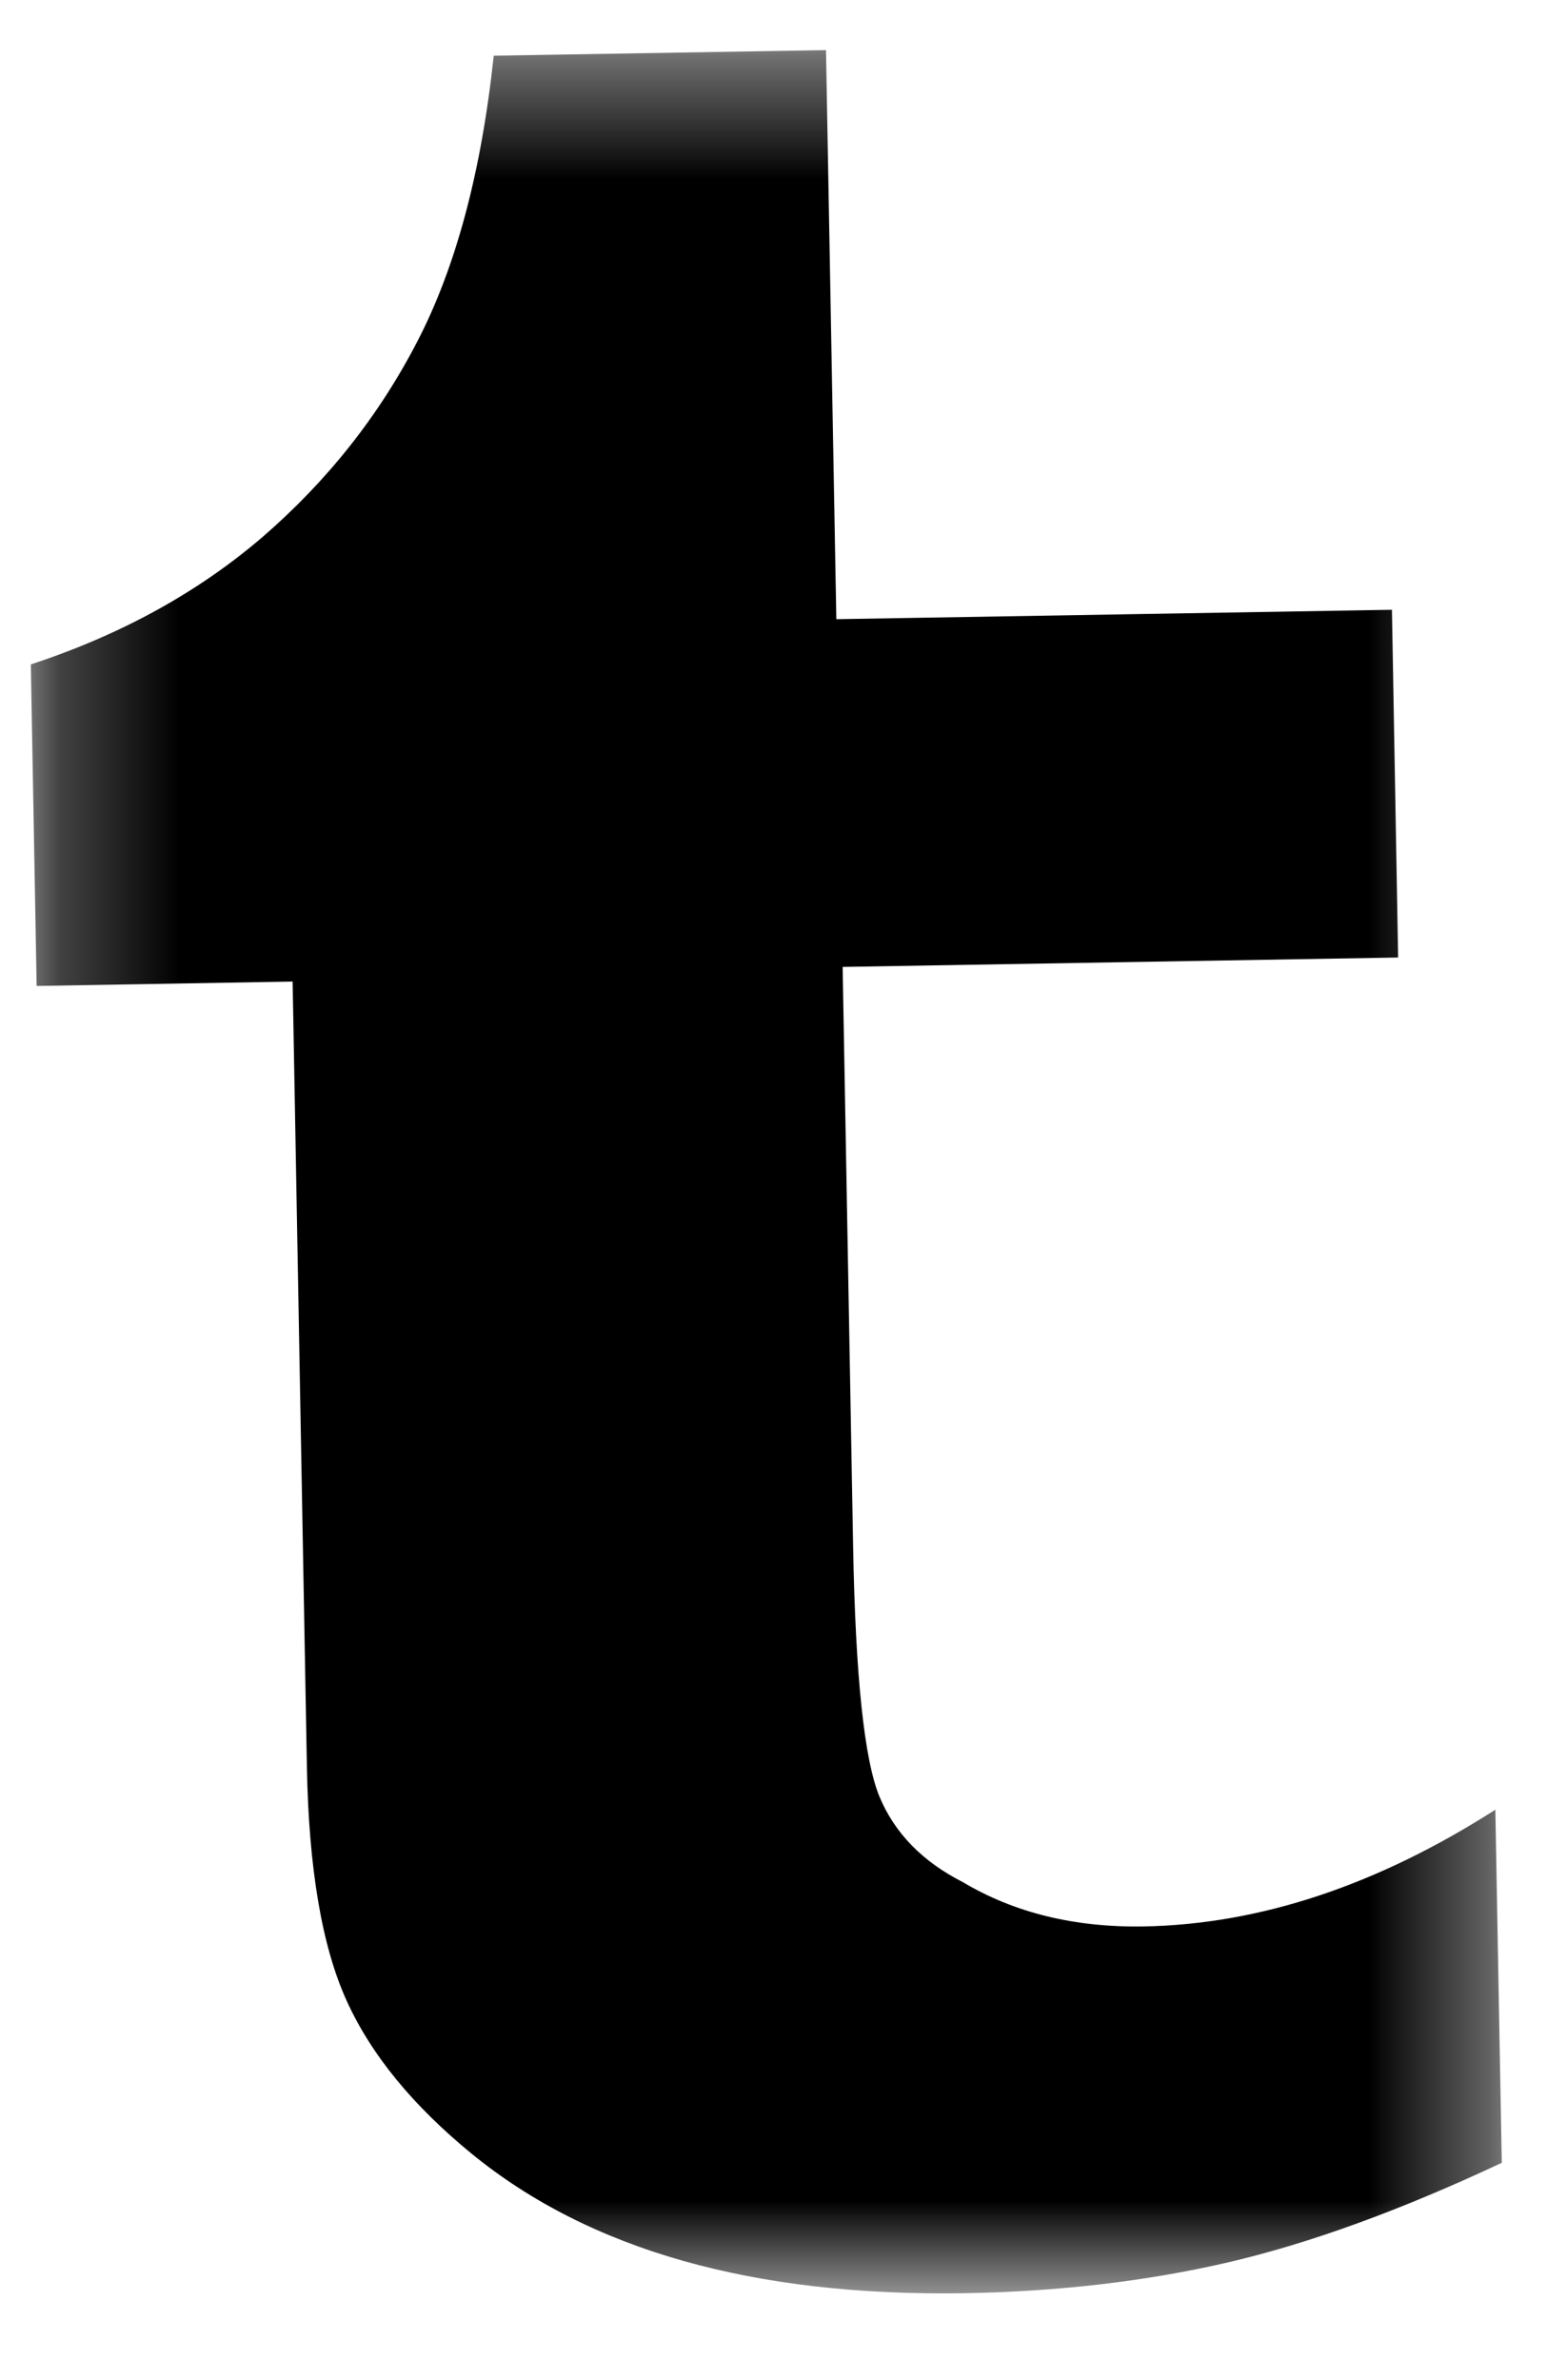 <?xml version="1.0" encoding="UTF-8"?>
<svg width="13px" height="20px" viewBox="0 0 13 20" version="1.1" xmlns="http://www.w3.org/2000/svg" xmlns:xlink="http://www.w3.org/1999/xlink">
    <!-- Generator: Sketch 43.1 (39012) - http://www.bohemiancoding.com/sketch -->
    <title>Group 12</title>
    <desc>Created with Sketch.</desc>
    <defs>
        <polygon id="path-1" points="12.62 0.421 0.259 0.421 0.259 19.271 12.62 19.271 12.62 0.421"></polygon>
    </defs>
    <g id="Symbols" stroke="none" stroke-width="1" fill="none" fill-rule="evenodd">
        <g id="Footer-Large" transform="translate(-1265, -283)">
            <g id="Group-12" transform="translate(1265, 283)">
                <mask id="mask-2" fill="white">
                    <use xlink:href="#path-1"></use>
                </mask>
                <g id="Clip-11"></g>
                <path d="M0.307,8.24 L0.259,5.583 C1.018,5.334 1.667,4.976 2.209,4.51 C2.749,4.042 3.182,3.497 3.506,2.871 C3.831,2.245 4.045,1.445 4.149,0.468 L6.941,0.421 L7.028,5.203 L11.697,5.124 L11.749,8.046 L7.081,8.125 L7.169,12.996 C7.189,14.088 7.263,14.788 7.39,15.096 C7.518,15.404 7.752,15.643 8.09,15.815 C8.523,16.073 9.028,16.197 9.608,16.188 C10.584,16.171 11.571,15.844 12.566,15.207 L12.62,18.174 C11.772,18.572 11.006,18.851 10.323,19.01 C9.639,19.169 8.9,19.256 8.107,19.27 C7.222,19.284 6.434,19.194 5.744,18.999 C5.054,18.804 4.461,18.504 3.965,18.099 C3.47,17.694 3.118,17.265 2.912,16.81 C2.706,16.356 2.594,15.701 2.579,14.845 L2.459,8.248 L0.308,8.285 L0.307,8.24 Z" id="Fill-10" fill="#000000" mask="url(#mask-2)"></path>
            </g>
        </g>
    </g>
</svg>